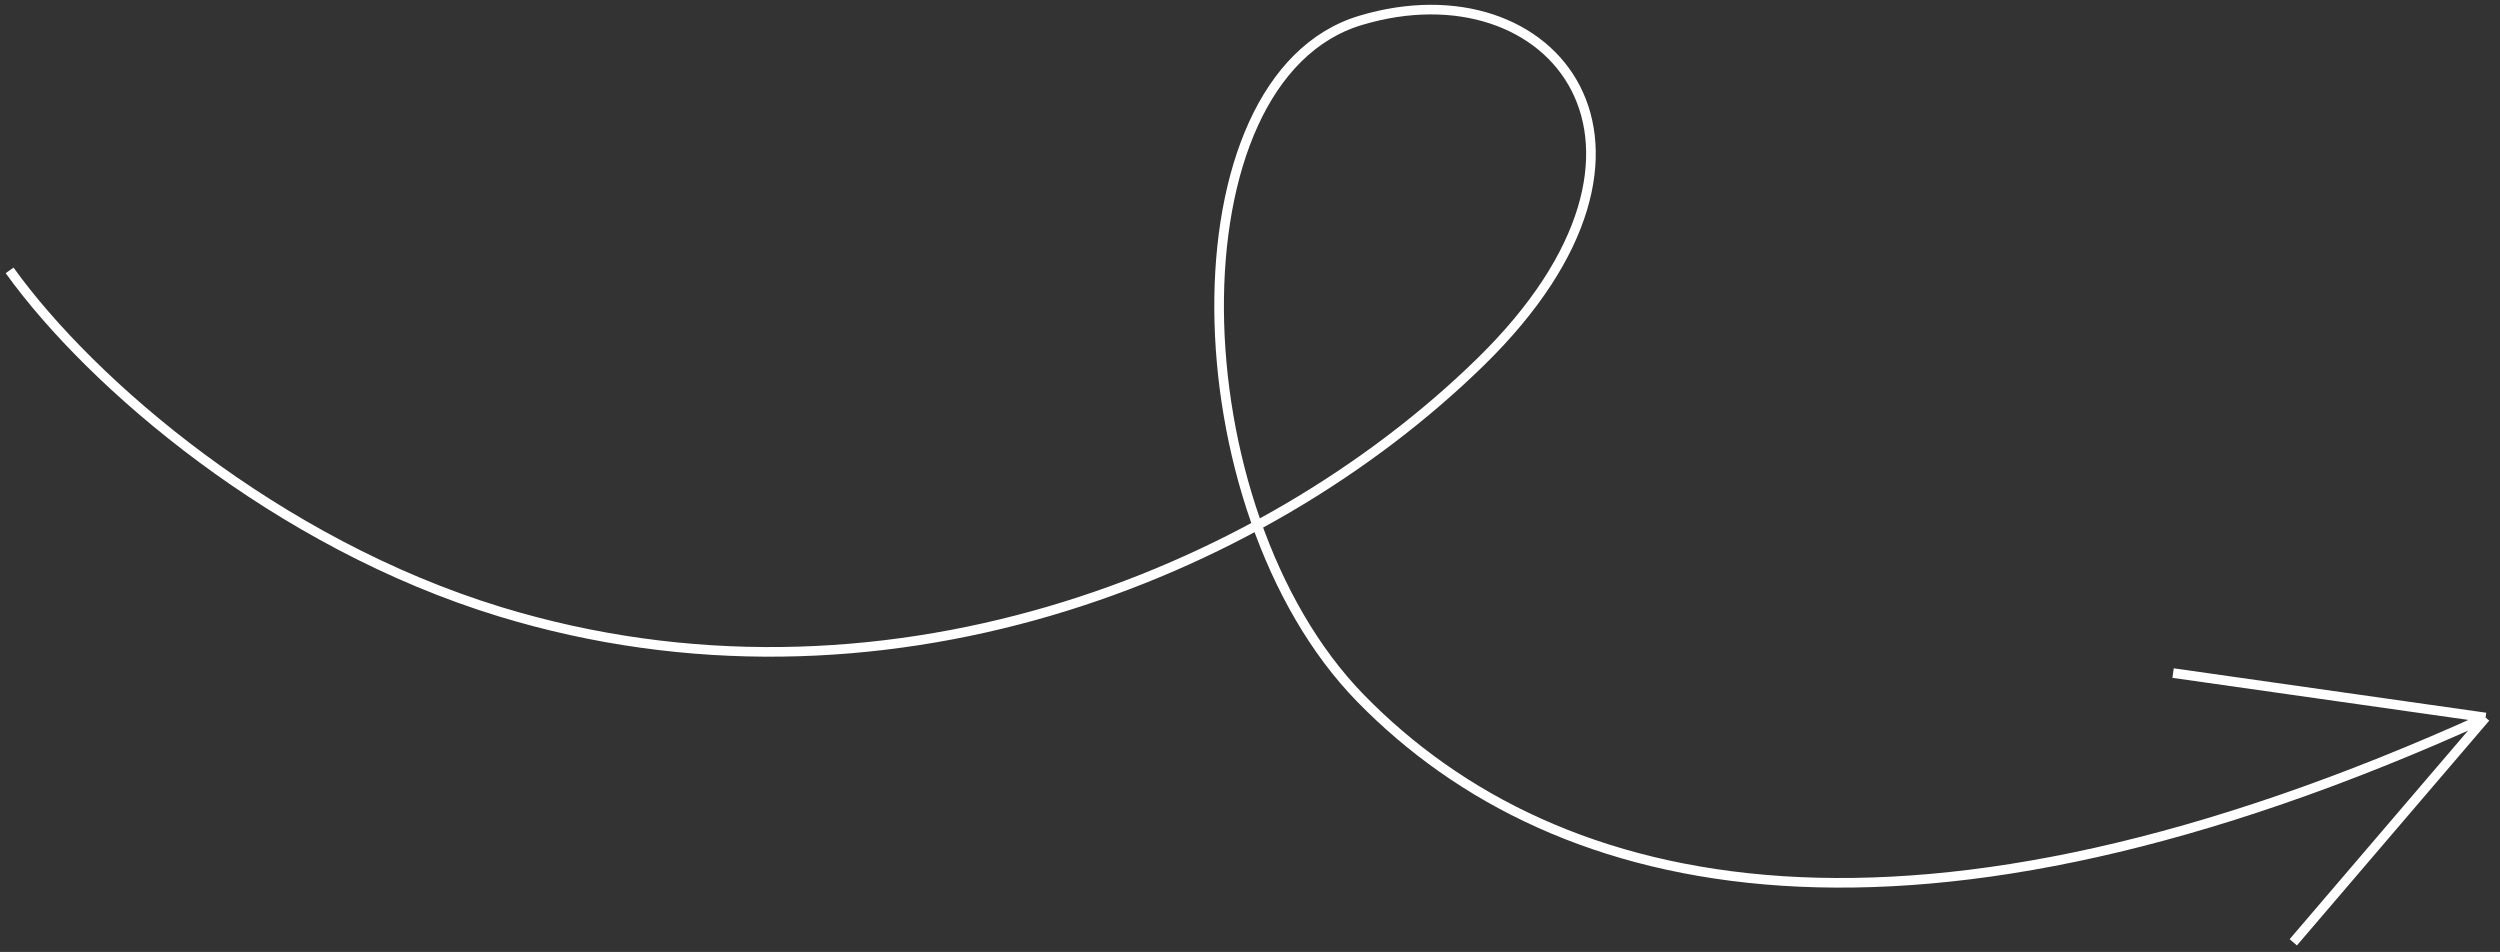 <?xml version="1.0" encoding="UTF-8"?> <svg xmlns="http://www.w3.org/2000/svg" width="260" height="99" viewBox="0 0 260 99" fill="none"><rect x="0" y="0" width="260" height="99" fill="#333333" stroke="none"/> <path d="M1 28.12C9.5 39.954 28.792 56.531 52 63.62C91.314 75.63 131 60.12 154 37.62C177 15.12 161.5 -3.88 141.5 2.12C121.5 8.12 122.268 52.919 141.5 72.62C162 93.62 199 101.62 258.5 74.62M258.5 74.62L226 70M258.5 74.62L238.5 98" stroke="white"></path> </svg> 